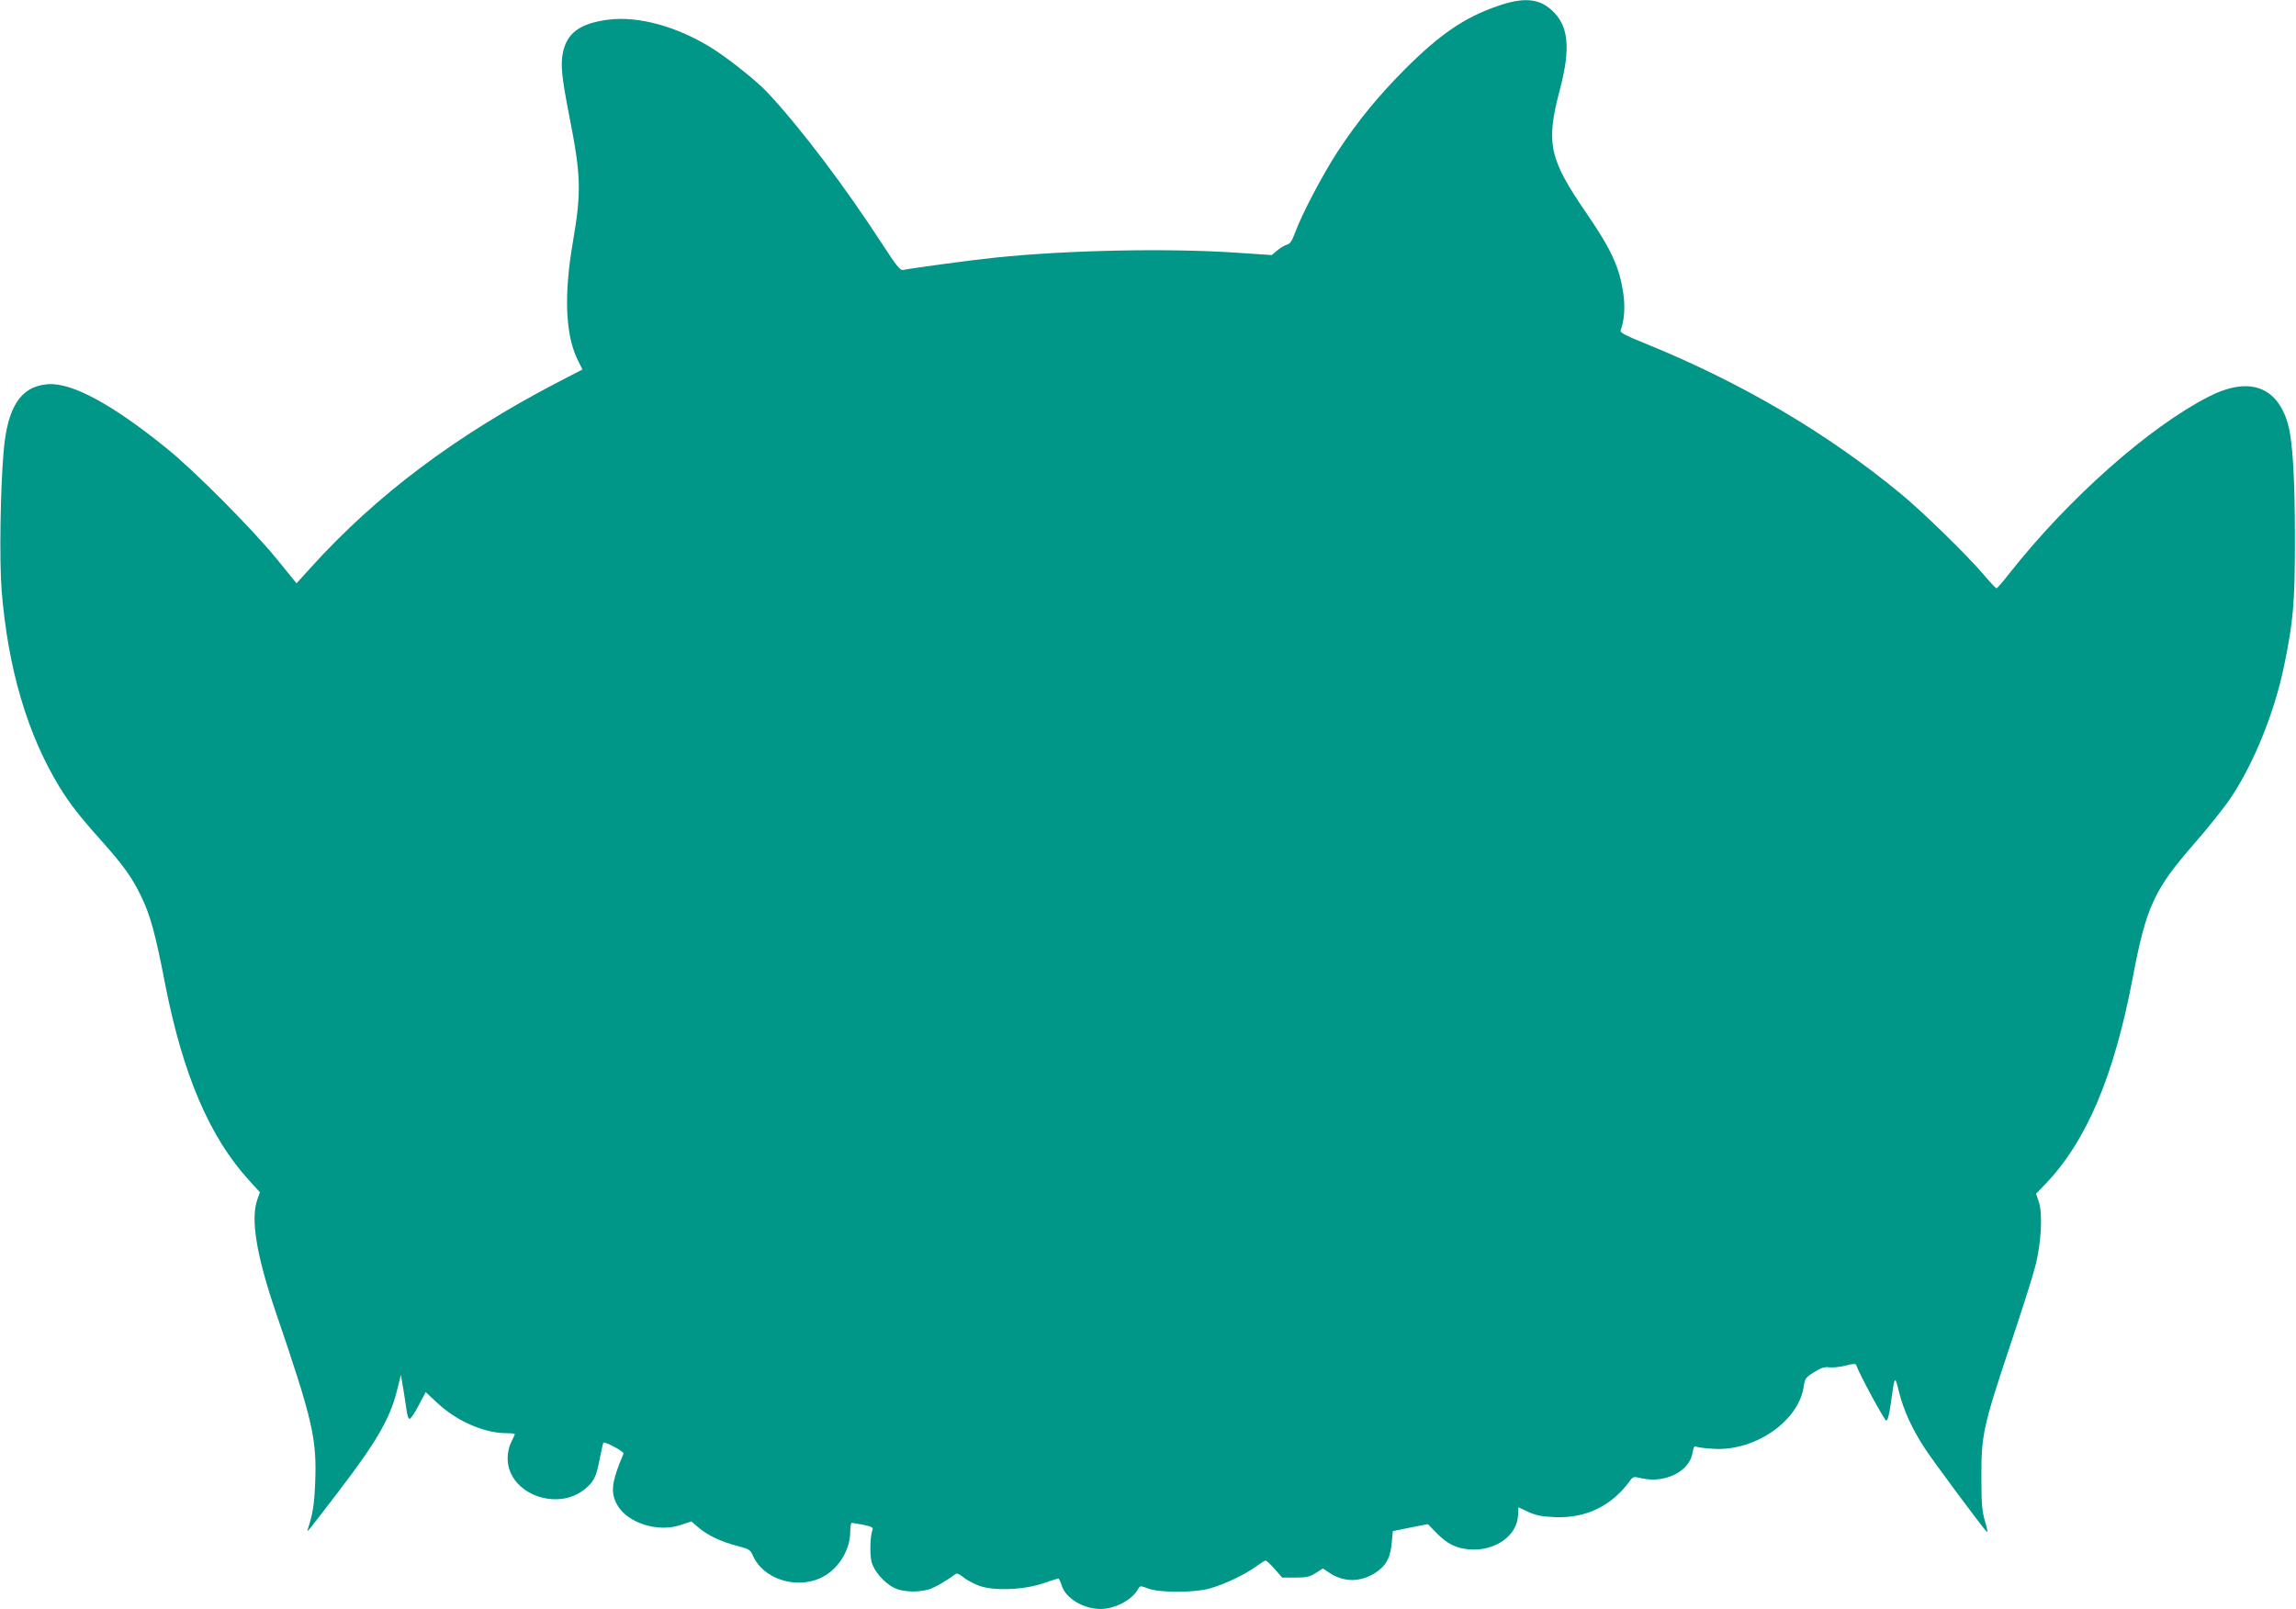 <?xml version="1.0" standalone="no"?>
<!DOCTYPE svg PUBLIC "-//W3C//DTD SVG 20010904//EN"
 "http://www.w3.org/TR/2001/REC-SVG-20010904/DTD/svg10.dtd">
<svg version="1.0" xmlns="http://www.w3.org/2000/svg"
 width="1280pt" height="897pt" viewBox="0 0 1280 897"
 preserveAspectRatio="xMidYMid meet">
<g transform="translate(0,897) scale(0.1,-0.1)"
fill="#009688" stroke="none">
<path d="M8348 8936 c-183 -63 -319 -156 -514 -350 -150 -151 -265 -291 -376
-460 -83 -127 -201 -351 -238 -453 -17 -46 -28 -63 -45 -67 -13 -3 -37 -18
-54 -32 l-31 -26 -193 13 c-381 26 -943 15 -1347 -27 -128 -13 -460 -58 -515
-69 -16 -4 -37 22 -115 142 -206 318 -458 652 -643 849 -54 58 -201 176 -293
236 -198 128 -423 191 -596 168 -154 -21 -226 -73 -249 -180 -15 -69 -8 -138
35 -358 65 -330 68 -420 20 -700 -51 -295 -42 -514 24 -653 l29 -59 -143 -74
c-565 -295 -1007 -627 -1371 -1030 l-80 -88 -108 133 c-132 163 -459 493 -613
617 -305 248 -533 371 -666 360 -151 -12 -225 -126 -246 -377 -18 -210 -24
-605 -11 -771 35 -436 143 -803 323 -1098 55 -90 114 -166 227 -292 127 -142
175 -208 227 -315 52 -107 80 -209 134 -488 99 -508 249 -858 470 -1099 l59
-65 -14 -39 c-39 -109 -6 -311 102 -628 207 -607 230 -706 220 -954 -5 -120
-13 -172 -41 -257 -8 -24 -7 -23 163 199 218 284 295 416 334 573 l22 88 11
-65 c6 -36 15 -91 19 -122 4 -34 11 -58 18 -58 7 0 30 34 51 75 l39 74 70 -65
c106 -98 259 -164 379 -164 26 0 48 -2 48 -5 0 -3 -9 -23 -20 -45 -12 -24 -20
-59 -20 -90 0 -201 288 -306 443 -161 41 37 53 66 71 161 9 46 18 85 20 87 8
8 117 -50 112 -61 -67 -159 -74 -216 -35 -286 57 -101 227 -155 353 -112 l60
20 40 -34 c51 -44 128 -80 218 -103 65 -17 71 -20 87 -57 57 -125 231 -183
370 -124 99 43 171 153 171 262 0 26 4 48 8 48 5 0 34 -5 66 -11 46 -10 56
-15 50 -28 -13 -33 -16 -137 -5 -179 14 -52 70 -116 125 -144 45 -23 128 -27
191 -10 34 10 99 47 151 86 8 7 22 1 43 -16 17 -15 57 -36 88 -48 81 -31 253
-24 362 14 41 14 78 26 81 26 4 0 12 -18 19 -39 21 -71 121 -131 216 -131 82
0 178 51 211 113 10 17 12 17 55 1 62 -24 252 -24 339 -1 81 22 198 77 260
122 26 19 51 35 56 35 4 0 27 -21 50 -47 l42 -48 74 0 c63 0 80 4 114 26 l39
25 34 -23 c87 -59 189 -55 276 11 47 36 67 79 74 156 l6 64 98 20 97 19 49
-50 c60 -61 109 -85 184 -91 142 -11 266 77 270 191 l2 44 55 -26 c42 -19 76
-26 146 -29 174 -8 317 61 419 200 19 27 22 27 65 17 131 -31 270 38 286 142
5 32 10 39 23 33 9 -3 50 -9 91 -11 233 -16 480 155 506 350 6 41 11 48 57 77
39 24 59 31 87 27 19 -2 60 2 90 10 44 11 55 12 59 1 14 -44 157 -308 167
-308 7 0 16 32 24 88 23 168 23 168 47 71 25 -100 72 -205 144 -314 45 -70
311 -427 344 -464 8 -8 4 15 -8 55 -17 58 -21 97 -21 249 -1 233 11 287 159
730 63 187 126 385 140 440 35 130 44 299 21 365 l-15 45 48 50 c232 240 386
602 491 1155 75 396 119 492 350 755 72 83 160 193 195 245 129 192 244 475
298 735 52 249 61 355 61 710 0 347 -13 553 -40 645 -61 208 -219 262 -440
149 -332 -169 -780 -566 -1108 -981 -38 -49 -72 -88 -76 -88 -3 0 -38 37 -77
83 -94 109 -335 344 -450 439 -413 342 -894 625 -1431 843 -115 47 -142 61
-137 74 20 52 26 129 15 203 -21 147 -66 246 -206 450 -208 303 -227 388 -148
688 62 235 49 358 -46 444 -73 66 -159 72 -302 22z"/>
</g>
</svg>

